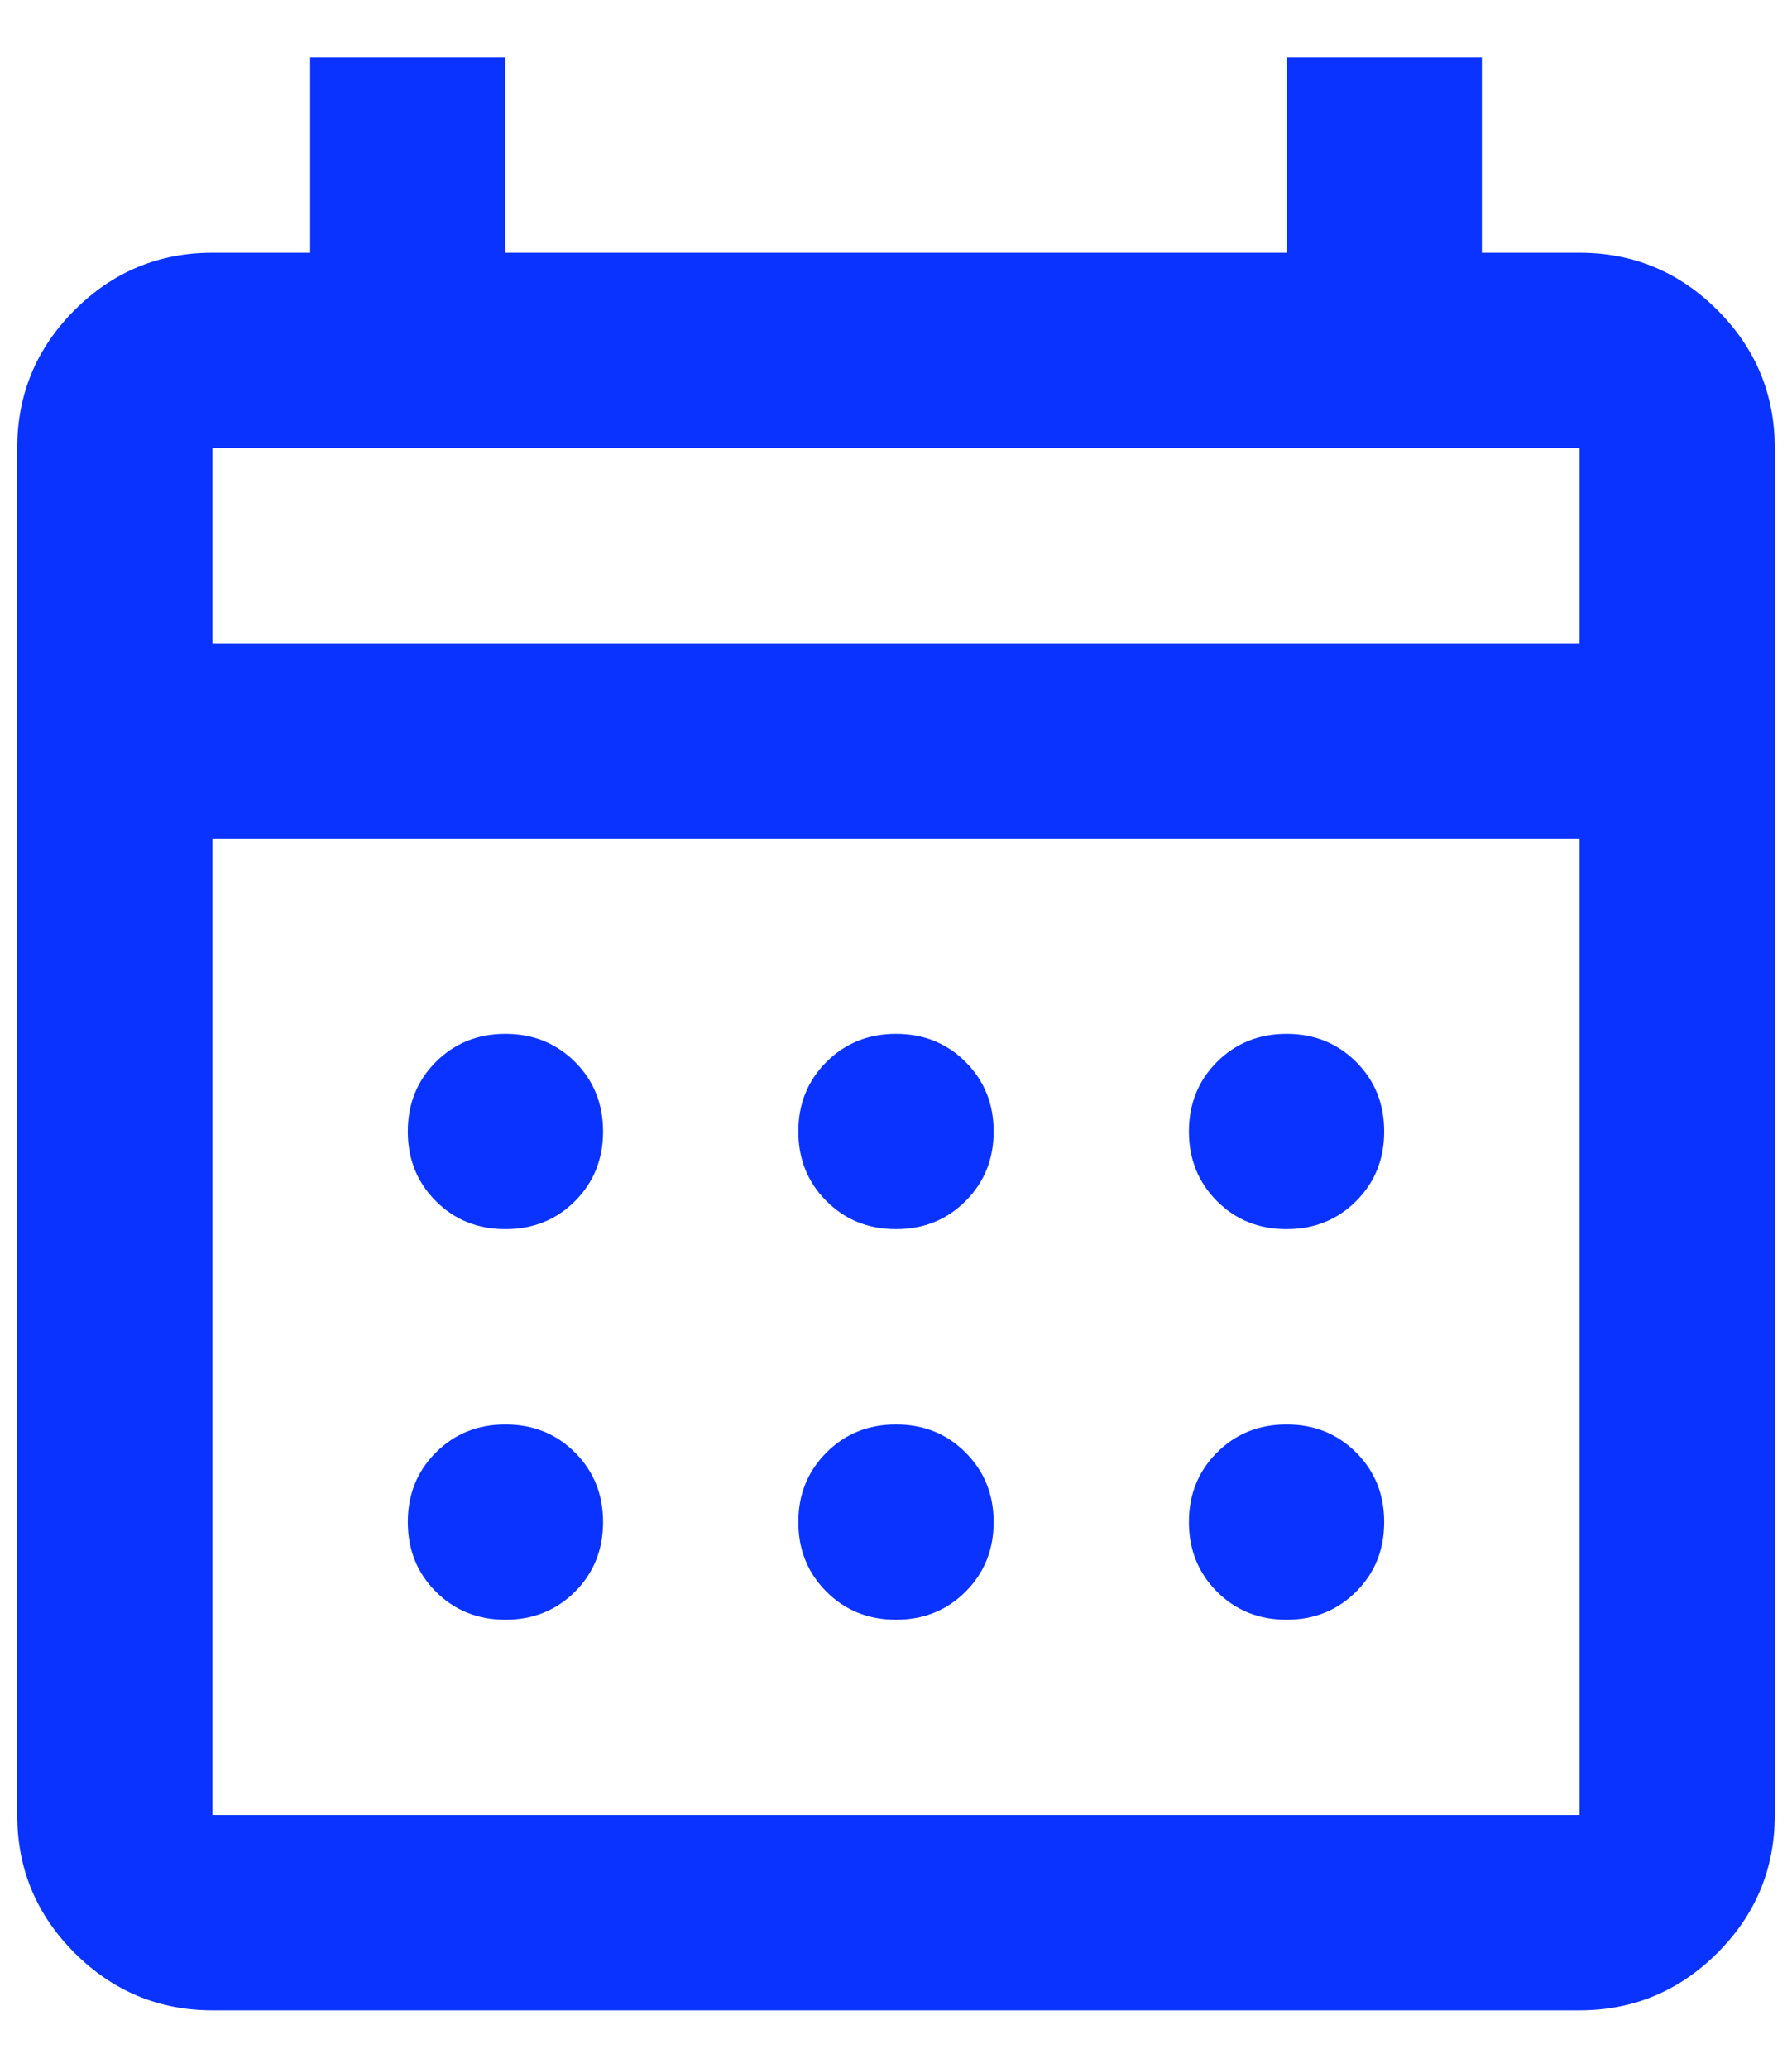 <svg width="26" height="30" viewBox="0 0 26 30" fill="none" xmlns="http://www.w3.org/2000/svg">
<path d="M3.083 29.167C2.304 29.167 1.637 28.889 1.082 28.334C0.527 27.779 0.25 27.113 0.25 26.333V6.5C0.25 5.721 0.527 5.054 1.082 4.499C1.637 3.944 2.304 3.667 3.083 3.667H4.5V0.833H7.333V3.667H18.667V0.833H21.5V3.667H22.917C23.696 3.667 24.363 3.944 24.918 4.499C25.473 5.054 25.75 5.721 25.75 6.5V26.333C25.75 27.113 25.473 27.779 24.918 28.334C24.363 28.889 23.696 29.167 22.917 29.167H3.083ZM3.083 26.333H22.917V12.167H3.083V26.333ZM3.083 9.333H22.917V6.5H3.083V9.333ZM13 17.833C12.599 17.833 12.262 17.698 11.991 17.426C11.719 17.154 11.583 16.818 11.583 16.417C11.583 16.015 11.719 15.679 11.991 15.407C12.262 15.136 12.599 15 13 15C13.401 15 13.738 15.136 14.009 15.407C14.281 15.679 14.417 16.015 14.417 16.417C14.417 16.818 14.281 17.154 14.009 17.426C13.738 17.698 13.401 17.833 13 17.833ZM7.333 17.833C6.932 17.833 6.595 17.698 6.324 17.426C6.052 17.154 5.917 16.818 5.917 16.417C5.917 16.015 6.052 15.679 6.324 15.407C6.595 15.136 6.932 15 7.333 15C7.735 15 8.071 15.136 8.343 15.407C8.614 15.679 8.75 16.015 8.75 16.417C8.75 16.818 8.614 17.154 8.343 17.426C8.071 17.698 7.735 17.833 7.333 17.833ZM18.667 17.833C18.265 17.833 17.929 17.698 17.657 17.426C17.386 17.154 17.25 16.818 17.25 16.417C17.25 16.015 17.386 15.679 17.657 15.407C17.929 15.136 18.265 15 18.667 15C19.068 15 19.404 15.136 19.676 15.407C19.948 15.679 20.083 16.015 20.083 16.417C20.083 16.818 19.948 17.154 19.676 17.426C19.404 17.698 19.068 17.833 18.667 17.833ZM13 23.5C12.599 23.5 12.262 23.364 11.991 23.093C11.719 22.821 11.583 22.485 11.583 22.083C11.583 21.682 11.719 21.346 11.991 21.074C12.262 20.802 12.599 20.667 13 20.667C13.401 20.667 13.738 20.802 14.009 21.074C14.281 21.346 14.417 21.682 14.417 22.083C14.417 22.485 14.281 22.821 14.009 23.093C13.738 23.364 13.401 23.5 13 23.5ZM7.333 23.5C6.932 23.5 6.595 23.364 6.324 23.093C6.052 22.821 5.917 22.485 5.917 22.083C5.917 21.682 6.052 21.346 6.324 21.074C6.595 20.802 6.932 20.667 7.333 20.667C7.735 20.667 8.071 20.802 8.343 21.074C8.614 21.346 8.75 21.682 8.75 22.083C8.75 22.485 8.614 22.821 8.343 23.093C8.071 23.364 7.735 23.5 7.333 23.5ZM18.667 23.5C18.265 23.5 17.929 23.364 17.657 23.093C17.386 22.821 17.25 22.485 17.25 22.083C17.25 21.682 17.386 21.346 17.657 21.074C17.929 20.802 18.265 20.667 18.667 20.667C19.068 20.667 19.404 20.802 19.676 21.074C19.948 21.346 20.083 21.682 20.083 22.083C20.083 22.485 19.948 22.821 19.676 23.093C19.404 23.364 19.068 23.5 18.667 23.5Z" fill="#0A33FF"/>
</svg>
